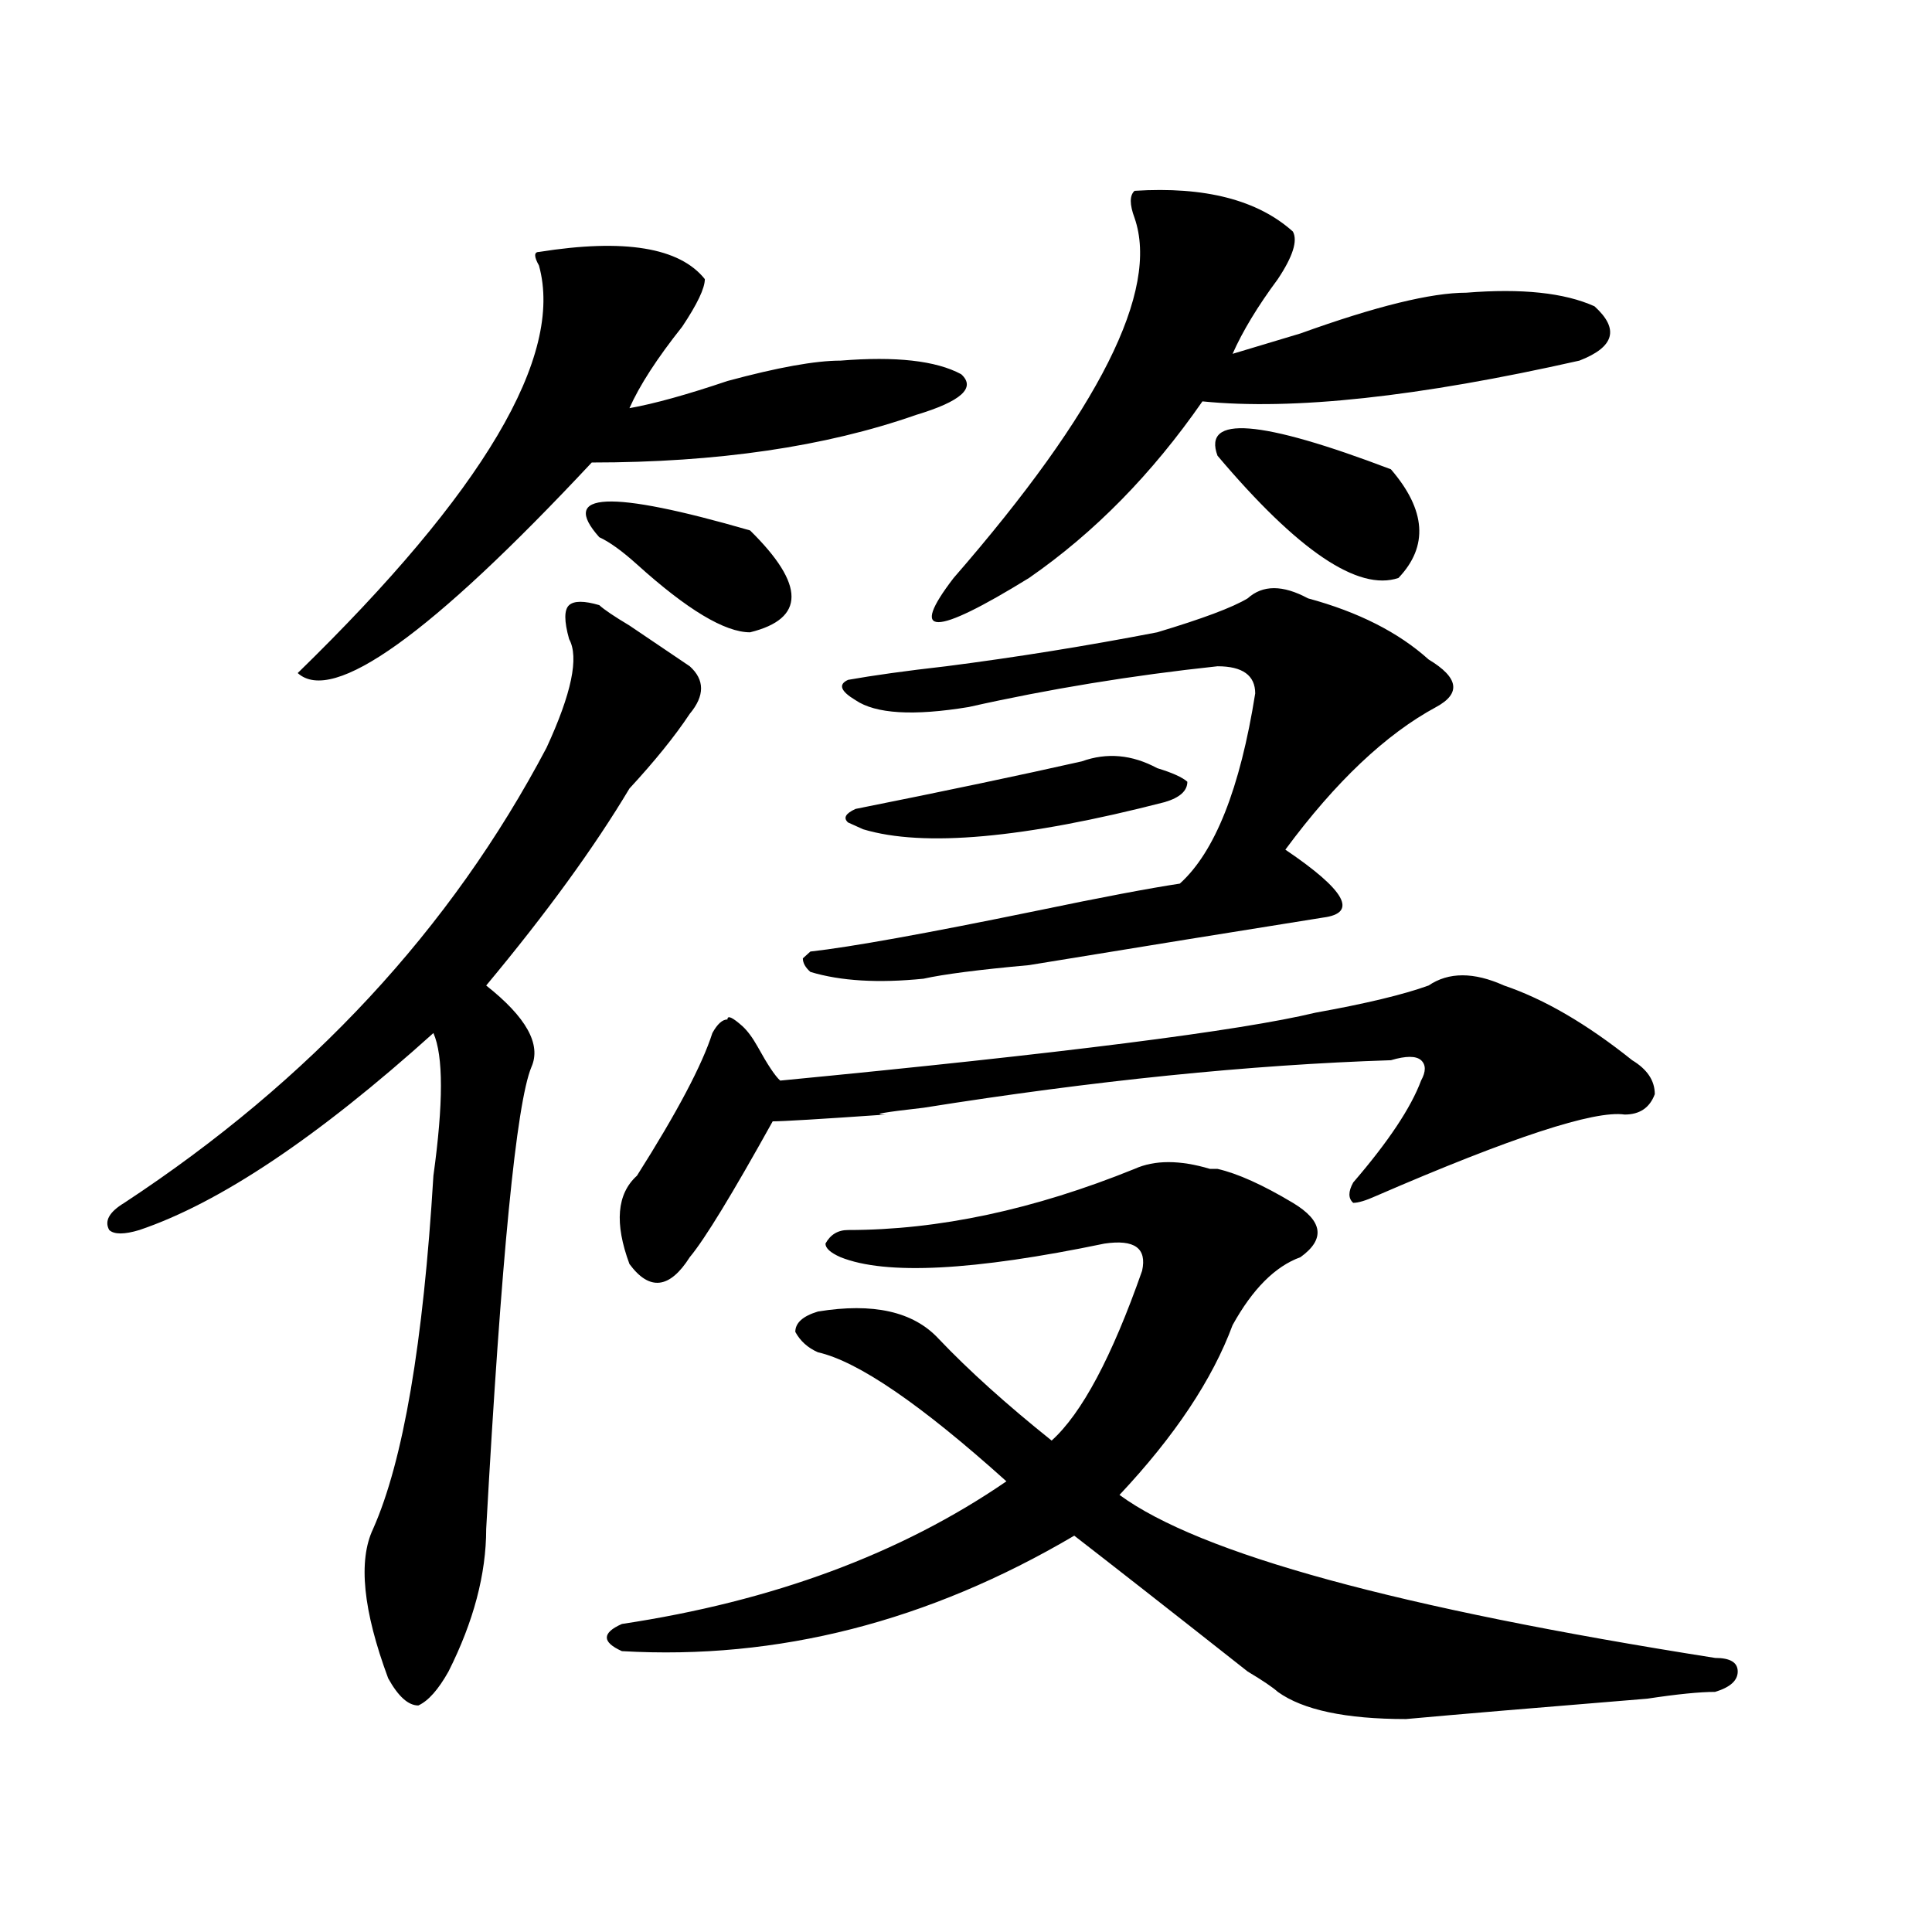<?xml version="1.0" encoding="utf-8"?>
<!-- Generator: Adobe Illustrator 16.0.0, SVG Export Plug-In . SVG Version: 6.00 Build 0)  -->
<!DOCTYPE svg PUBLIC "-//W3C//DTD SVG 1.1//EN" "http://www.w3.org/Graphics/SVG/1.1/DTD/svg11.dtd">
<svg version="1.1" id="图层_1" xmlns="http://www.w3.org/2000/svg" xmlns:xlink="http://www.w3.org/1999/xlink" x="0px" y="0px"
	 width="1000px" height="1000px" viewBox="0 0 1000 1000" enable-background="new 0 0 1000 1000" xml:space="preserve">
<path d="M310.188,313.219c2.562,2.362,7.805,5.878,15.609,10.547c10.366,7.031,20.792,14.063,31.219,21.094
	c7.805,7.031,7.805,15.271,0,24.609c-7.805,11.755-18.231,24.609-31.219,38.672c-18.231,30.487-42.926,64.489-74.145,101.953
	c20.792,16.425,28.597,30.487,23.414,42.188c-7.805,18.786-15.609,98.438-23.414,239.063c0,23.4-6.524,48.01-19.512,73.828
	c-5.243,9.338-10.427,15.216-15.609,17.578c-5.243,0-10.427-4.725-15.609-14.063c-13.048-35.156-15.609-60.919-7.805-77.344
	c15.609-35.156,25.976-96.075,31.219-182.813c5.183-37.464,5.183-62.073,0-73.828c-59.876,53.942-110.606,87.891-152.191,101.953
	c-7.805,2.362-13.048,2.362-15.609,0c-2.622-4.669,0-9.339,7.805-14.063c96.218-63.281,169.081-141.778,218.531-235.547
	c12.987-28.125,16.89-46.856,11.707-56.25c-2.622-9.339-2.622-15.216,0-17.578C297.14,310.911,302.383,310.911,310.188,313.219z
	 M278.969,130.406c44.206-7.031,72.804-2.308,85.852,14.063c0,4.724-3.902,12.909-11.707,24.609
	c-13.048,16.425-22.134,30.487-27.316,42.188c12.987-2.308,29.878-7.031,50.73-14.063c25.976-7.031,45.487-10.547,58.535-10.547
	c28.597-2.308,49.39,0,62.438,7.031c7.805,7.031,0,14.063-23.414,21.094c-46.828,16.425-102.802,24.609-167.801,24.609
	c-83.29,89.099-134.021,125.409-152.191,108.984c96.218-93.714,137.862-164.026,124.875-210.938
	C276.347,132.768,276.347,130.406,278.969,130.406z M310.188,278.063c-20.853-23.401,5.183-24.609,78.047-3.516
	c28.597,28.125,28.597,45.703,0,52.734c-13.048,0-32.56-11.7-58.535-35.156C321.895,285.094,315.37,280.425,310.188,278.063z
	 M587.254,605.016c10.366-4.669,23.414-4.669,39.023,0h3.902c10.366,2.362,23.414,8.239,39.023,17.578
	c15.609,9.394,16.89,18.786,3.902,28.125c-13.048,4.724-24.755,16.425-35.121,35.156c-10.427,28.125-29.938,57.458-58.535,87.891
	c41.585,30.487,144.387,58.557,308.285,84.375c7.805,0,11.707,2.307,11.707,7.031c0,4.669-3.902,8.185-11.707,10.547
	c-7.805,0-19.512,1.153-35.121,3.516c-57.255,4.669-98.899,8.185-124.875,10.547c-31.219,0-53.353-4.725-66.34-14.063
	c-2.622-2.362-7.805-5.878-15.609-10.547c-41.646-32.85-71.583-56.25-89.754-70.313c-75.485,44.494-153.532,64.435-234.141,59.766
	c-5.243-2.362-7.805-4.725-7.805-7.031c0-2.362,2.562-4.725,7.805-7.031c78.047-11.756,144.387-36.31,199.02-73.828
	c-44.267-39.825-76.767-62.073-97.559-66.797c-5.243-2.308-9.146-5.823-11.707-10.547c0-4.669,3.902-8.185,11.707-10.547
	c28.597-4.669,49.39,0,62.438,14.063c15.609,16.425,35.121,34.003,58.535,52.734c15.609-14.063,31.219-43.341,46.828-87.891
	c2.562-11.7-3.902-16.37-19.512-14.063c-67.681,14.063-113.168,16.425-136.582,7.031c-5.243-2.308-7.805-4.669-7.805-7.031
	c2.562-4.669,6.464-7.031,11.707-7.031C485.793,636.656,535.183,626.109,587.254,605.016z M739.445,510.094
	c10.366-7.031,23.414-7.031,39.023,0c20.792,7.031,42.926,19.94,66.34,38.672c7.805,4.724,11.707,10.547,11.707,17.578
	c-2.622,7.031-7.805,10.547-15.609,10.547c-15.609-2.308-58.535,11.755-128.777,42.188c-5.243,2.362-9.146,3.516-11.707,3.516
	c-2.622-2.308-2.622-5.823,0-10.547c18.171-21.094,29.878-38.672,35.121-52.734c2.562-4.669,2.562-8.185,0-10.547
	c-2.622-2.308-7.805-2.308-15.609,0c-72.864,2.362-153.532,10.547-241.945,24.609c-20.853,2.362-27.316,3.516-19.512,3.516
	c-33.841,2.362-53.353,3.516-58.535,3.516c-20.853,37.519-35.121,60.974-42.926,70.313c-10.427,16.425-20.853,17.578-31.219,3.516
	c-7.805-21.094-6.524-36.31,3.902-45.703c20.792-32.794,33.78-57.403,39.023-73.828c2.562-4.669,5.183-7.031,7.805-7.031
	c0-2.308,2.562-1.153,7.805,3.516c2.562,2.362,5.183,5.878,7.805,10.547c5.183,9.394,9.085,15.271,11.707,17.578
	c145.667-14.063,238.043-25.763,277.066-35.156C706.886,519.487,726.397,514.817,739.445,510.094z M677.008,309.703
	c25.976,7.031,46.828,17.578,62.438,31.641c15.609,9.394,16.89,17.578,3.902,24.609c-26.036,14.063-52.071,38.672-78.047,73.828
	c31.219,21.094,37.683,32.849,19.512,35.156c-44.267,7.031-94.997,15.271-152.191,24.609c-26.036,2.362-44.267,4.724-54.633,7.031
	c-23.414,2.362-42.926,1.208-58.535-3.516c-2.622-2.308-3.902-4.669-3.902-7.031l3.902-3.516
	c20.792-2.308,59.815-9.339,117.07-21.094c33.78-7.031,58.535-11.7,74.145-14.063c18.171-16.37,31.219-49.219,39.023-98.438
	c0-9.339-6.524-14.063-19.512-14.063c-44.267,4.724-87.192,11.755-128.777,21.094c-28.657,4.724-48.169,3.516-58.535-3.516
	c-7.805-4.669-9.146-8.185-3.902-10.547c-2.622,2.362-2.622,2.362,0,0c12.987-2.308,29.878-4.669,50.73-7.031
	c36.401-4.669,72.804-10.547,109.266-17.578c23.414-7.031,39.023-12.854,46.828-17.578
	C653.594,302.672,663.96,302.672,677.008,309.703z M559.938,394.078c12.987-4.669,25.976-3.516,39.023,3.516
	c7.805,2.362,12.987,4.724,15.609,7.031c0,4.724-3.902,8.239-11.707,10.547c-72.864,18.786-124.875,23.456-156.094,14.063
	l-7.805-3.516c-2.622-2.308-1.341-4.669,3.902-7.031C489.695,409.349,528.719,401.109,559.938,394.078z M587.254,98.766
	c36.401-2.308,63.718,4.724,81.949,21.094c2.562,4.724,0,12.909-7.805,24.609c-10.427,14.063-18.231,26.972-23.414,38.672
	c7.805-2.308,19.512-5.823,35.121-10.547c39.023-14.063,67.62-21.094,85.852-21.094c28.597-2.308,50.73,0,66.34,7.031
	c12.987,11.755,10.366,21.094-7.805,28.125c-83.29,18.786-148.289,25.817-195.117,21.094
	c-26.036,37.519-55.974,68.005-89.754,91.406c-49.45,30.487-62.438,30.487-39.023,0c75.425-86.683,106.644-148.81,93.656-186.328
	C584.632,105.797,584.632,101.127,587.254,98.766z M630.18,235.875c-7.805-21.094,22.073-18.731,89.754,7.031
	c18.171,21.094,19.512,39.88,3.902,56.25C702.983,306.188,671.765,285.094,630.18,235.875z"/>
</svg>
